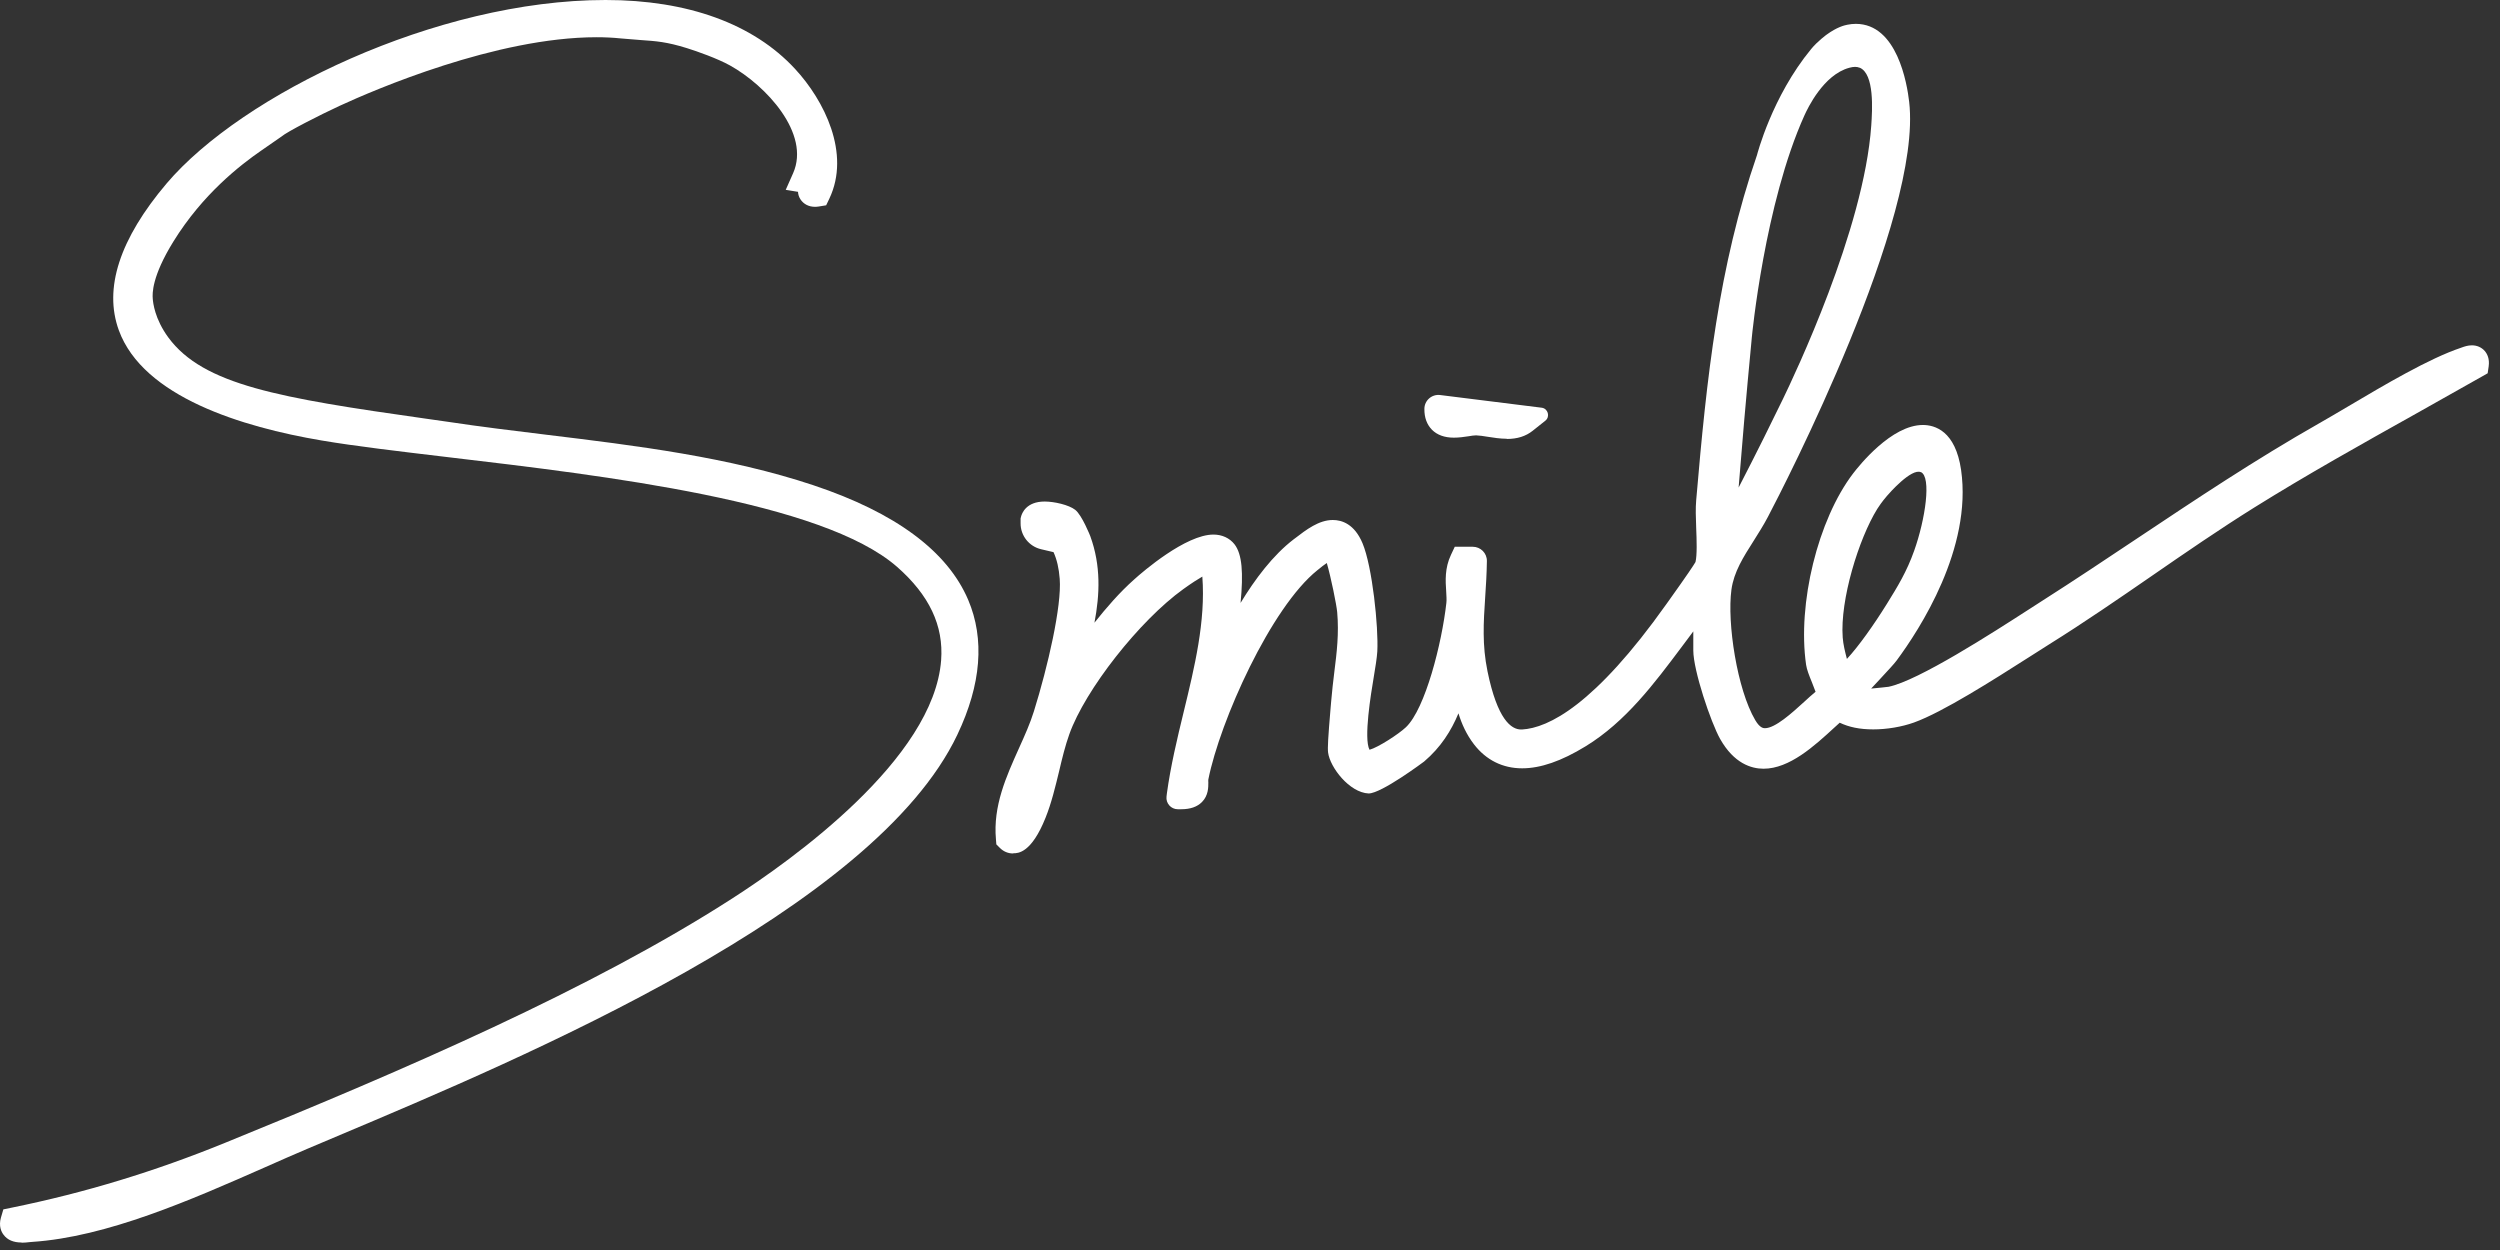<svg width="168" height="84" viewBox="0 0 168 84" fill="none" xmlns="http://www.w3.org/2000/svg">
<rect x="0" y="0" width="168" height="84" fill="#333333" stroke="none"/>
<path d="M68.067 57.352C67.739 57.352 67.43 57.218 67.195 56.983L66.954 56.742L66.927 56.4C66.726 54.16 67.618 52.188 68.477 50.276C68.865 49.418 69.228 48.606 69.476 47.808C70.415 44.797 71.354 40.725 71.213 38.901C71.159 38.19 71.025 37.607 70.797 37.104L69.966 36.909C69.154 36.721 68.577 35.997 68.584 35.159V34.843L68.611 34.729C68.671 34.488 68.966 33.703 70.2 33.703C70.844 33.703 71.823 33.925 72.253 34.26C72.709 34.615 73.259 36.01 73.265 36.024C73.99 38.009 73.909 39.947 73.547 41.846C74.359 40.826 75.224 39.82 76.237 38.921C76.793 38.418 79.684 35.923 81.542 35.923C82.125 35.923 82.629 36.158 82.957 36.574C83.474 37.238 83.561 38.492 83.366 40.517C84.325 38.935 85.533 37.312 86.948 36.232L87.022 36.178C87.773 35.601 88.625 34.944 89.564 34.944C90.174 34.944 91.019 35.212 91.562 36.507C92.22 38.069 92.642 42.147 92.555 43.777C92.528 44.213 92.427 44.837 92.307 45.555C92.132 46.594 91.629 49.639 92.032 50.384C92.615 50.223 93.984 49.337 94.48 48.868C95.781 47.627 96.894 43.221 97.196 40.517C97.223 40.296 97.196 40.021 97.183 39.726C97.136 39.035 97.082 38.177 97.505 37.285L97.76 36.742H98.967C99.497 36.742 99.926 37.171 99.919 37.701C99.906 38.559 99.859 39.35 99.805 40.122C99.691 41.846 99.597 43.341 99.96 45.112C100.624 48.345 101.549 49.022 102.213 49.022H102.28C104.051 48.922 107.17 47.379 111.979 40.598L112.133 40.383C113.407 38.599 113.823 37.969 113.937 37.768C114.051 37.305 114.018 36.299 113.984 35.48C113.957 34.79 113.937 34.132 113.984 33.616C114.688 25.373 115.48 17.935 118.069 10.423C118.069 10.423 119.068 6.499 121.711 3.293C122.14 2.77 122.75 2.327 122.75 2.327C123.441 1.824 123.931 1.704 124.139 1.663C124.333 1.623 124.521 1.603 124.709 1.603C127.485 1.603 128.156 5.614 128.297 6.848C129.196 14.648 119.873 32.697 118.807 34.729C118.505 35.306 118.163 35.836 117.841 36.352C117.157 37.426 116.513 38.438 116.352 39.626C116.05 41.852 116.734 46.333 117.955 48.398C118.27 48.935 118.518 48.935 118.605 48.935C119.296 48.935 120.423 47.909 121.241 47.164C121.503 46.923 121.758 46.688 122.006 46.487C121.932 46.279 121.831 46.024 121.758 45.843C121.57 45.387 121.416 44.991 121.369 44.669C120.778 40.571 122.16 34.924 124.528 31.818C124.944 31.275 127.11 28.559 129.216 28.559C130.014 28.559 131.402 28.948 131.785 31.577C132.543 36.849 129.008 42.288 127.452 44.388C127.278 44.622 126.895 45.031 126.292 45.682C126.124 45.856 125.929 46.071 125.742 46.272C126.231 46.225 126.781 46.172 126.915 46.151C128.914 45.742 133.924 42.51 136.339 40.953L137.244 40.37C139.411 38.988 141.55 37.56 143.623 36.178C147.526 33.576 151.564 30.88 155.863 28.438C156.433 28.116 157.084 27.727 157.781 27.318C160.216 25.876 163.241 24.085 165.367 23.374L165.441 23.347C165.609 23.287 165.843 23.206 166.112 23.206C166.454 23.206 166.762 23.341 166.977 23.589C167.138 23.777 167.312 24.105 167.238 24.628L167.171 25.084L166.769 25.313C165.293 26.151 163.811 26.983 162.329 27.814C158.734 29.826 155.011 31.906 151.477 34.112C149.149 35.568 146.835 37.157 144.602 38.7C142.375 40.236 140.075 41.819 137.734 43.281C137.352 43.522 136.902 43.811 136.406 44.126C133.944 45.695 130.571 47.848 128.619 48.553C127.794 48.848 126.795 49.015 125.882 49.015C124.97 49.015 124.246 48.861 123.629 48.566C123.515 48.673 123.394 48.781 123.267 48.895C121.925 50.129 120.255 51.658 118.511 51.658C117.693 51.658 116.526 51.309 115.594 49.659C114.963 48.539 113.79 45.045 113.79 43.717V42.429C113.541 42.758 113.287 43.093 113.038 43.435C111.174 45.923 109.249 48.506 106.546 50.156C104.923 51.148 103.528 51.631 102.287 51.631C100.979 51.631 99.866 51.075 99.054 50.022C98.544 49.358 98.229 48.653 98.008 47.936C97.525 49.103 96.821 50.223 95.701 51.175C95.674 51.195 92.837 53.321 91.971 53.321C90.677 53.261 89.376 51.564 89.248 50.572C89.208 50.263 89.248 49.565 89.416 47.58L89.456 47.117C89.51 46.447 89.59 45.809 89.664 45.179C89.832 43.844 89.986 42.583 89.859 41.135C89.812 40.625 89.443 38.807 89.161 37.835C88.973 37.962 88.772 38.116 88.631 38.237L88.537 38.311C85.412 40.806 81.985 48.445 81.2 52.382C81.186 52.443 81.2 52.51 81.2 52.577C81.2 52.906 81.207 53.456 80.771 53.898C80.449 54.22 79.993 54.381 79.376 54.381H79.147C78.691 54.381 78.336 53.979 78.39 53.529L78.416 53.308C78.665 51.484 79.107 49.633 79.543 47.842C80.274 44.837 81.025 41.738 80.797 38.747C80.502 38.915 80.093 39.176 79.523 39.585C76.572 41.705 72.923 46.353 71.857 49.344C71.582 50.115 71.381 50.94 71.173 51.826C70.918 52.872 70.663 53.952 70.261 54.951C69.308 57.339 68.403 57.339 68.108 57.339L68.067 57.352ZM129.082 31.731C128.445 31.45 126.962 33.14 126.808 33.321C126.459 33.723 126.238 34.065 126.151 34.2C124.903 36.212 123.642 40.33 123.83 42.838C123.864 43.308 123.984 43.784 124.112 44.28C124.897 43.435 125.916 42 126.795 40.585C127.519 39.418 128.136 38.411 128.632 37.01C129.384 34.897 129.806 32.047 129.082 31.724V31.731ZM124.97 4.554C124.783 4.474 124.568 4.474 124.273 4.554C122.529 5.024 121.463 7.304 121.261 7.747C118.578 13.682 117.727 22.63 117.727 22.63C117.331 26.761 117.036 30.229 116.835 32.764C118.096 30.323 119.108 28.27 119.819 26.802C120.544 25.299 125.259 15.44 125.748 8.444C125.822 7.378 125.97 4.97 124.97 4.547V4.554Z" fill="white"/>
<path d="M1.452 83.497C0.902 83.497 0.493 83.322 0.238 82.973C0.097 82.792 -0.104 82.397 0.064 81.82L0.225 81.27L0.781 81.156C5.718 80.15 10.406 78.721 15.128 76.796C27.227 71.873 39.736 66.474 49.206 60.377C53.264 57.768 62.748 50.987 63.244 44.367C63.419 42.04 62.446 39.994 60.287 38.096C55.263 33.696 40.742 31.979 30.138 30.725C26.765 30.323 23.847 29.981 21.6 29.598C16.295 28.7 9.621 26.681 7.985 22.194C6.958 19.377 8.038 16.057 11.197 12.328C16.248 6.378 29.306 0 40.695 0C46.222 0 50.628 1.603 53.425 4.628C55.39 6.747 57.175 10.309 55.733 13.347L55.518 13.796L55.022 13.877C54.914 13.897 54.827 13.897 54.753 13.897C54.351 13.897 54.002 13.716 53.794 13.401C53.68 13.226 53.633 13.052 53.626 12.891L52.801 12.757L53.298 11.637C54.478 8.967 51.467 5.741 49.059 4.4C48.2 3.924 46.825 3.441 46.155 3.233C44.793 2.81 44.096 2.763 43.043 2.69C42.647 2.663 42.224 2.629 41.715 2.582C41.205 2.529 40.662 2.502 40.092 2.502C33.344 2.502 25.155 6.036 22.814 7.116C21.493 7.727 19.273 8.86 18.917 9.175L17.542 10.128C16.154 11.087 13.619 13.045 11.653 16.231C10.191 18.592 10.238 19.746 10.265 20.068C10.285 20.343 10.393 21.422 11.311 22.677C13.666 25.876 18.776 26.741 28.589 28.13C29.152 28.21 29.662 28.284 30.091 28.344C32.258 28.673 34.531 28.948 36.731 29.216C42.754 29.947 48.978 30.712 54.666 32.61C60.173 34.448 63.667 37.037 65.062 40.31C66.182 42.946 65.941 45.99 64.338 49.364C58.744 61.149 35.289 71.028 22.687 76.34L20.641 77.205C19.749 77.581 18.817 77.997 17.844 78.426C12.841 80.633 7.173 83.128 2.156 83.456C2.109 83.456 2.056 83.463 1.995 83.47C1.828 83.49 1.633 83.51 1.452 83.51V83.497Z" fill="white"/>
<path d="M101.246 29.484C100.803 29.484 100.354 29.411 99.965 29.35C99.683 29.303 99.408 29.263 99.193 29.256C99.073 29.256 98.871 29.283 98.683 29.317C98.382 29.364 98.04 29.411 97.698 29.411C97.074 29.411 96.577 29.23 96.229 28.881C95.887 28.532 95.712 28.062 95.719 27.479C95.719 26.909 96.222 26.473 96.785 26.547L103.6 27.398C104.029 27.452 104.183 28.002 103.848 28.27L102.996 28.948C102.533 29.317 101.963 29.498 101.259 29.498L101.246 29.484Z" fill="white"/>
</svg>
